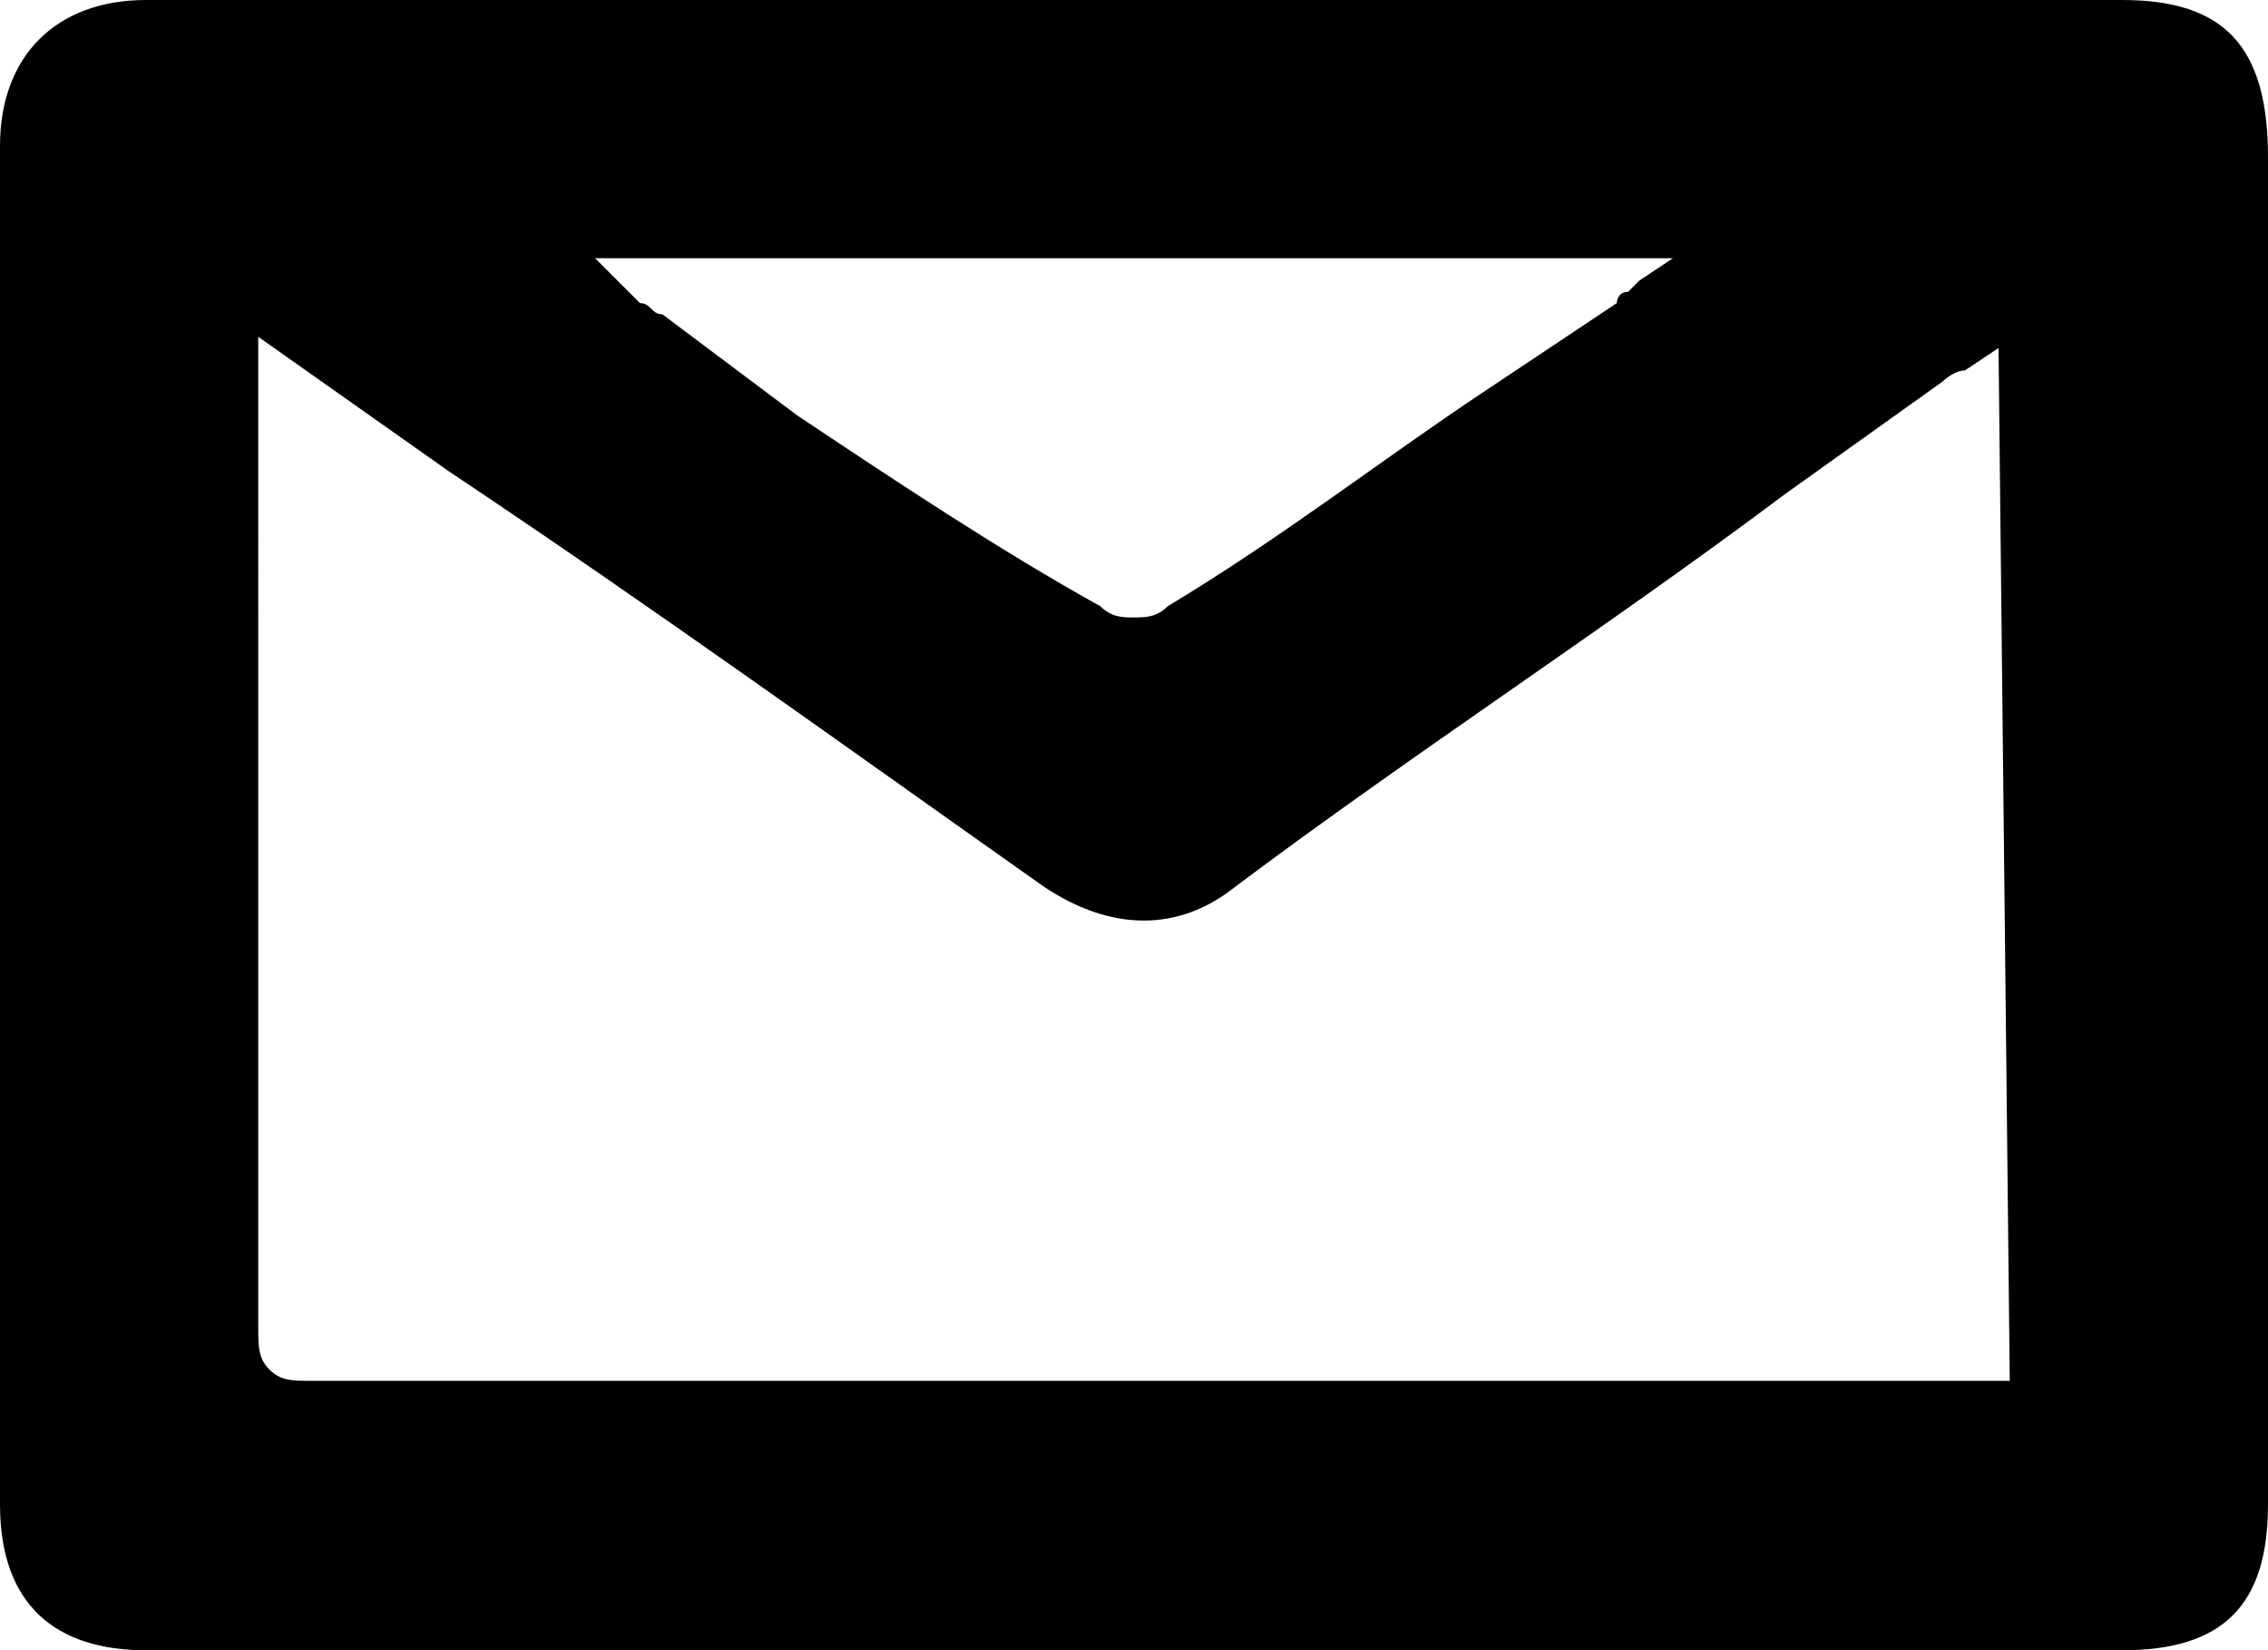 <?xml version="1.0" encoding="utf-8"?>
<!-- Generator: Adobe Illustrator 27.0.0, SVG Export Plug-In . SVG Version: 6.00 Build 0)  -->
<svg version="1.1" id="Layer_2_00000066500607709850556020000002978440685072424113_"
	 xmlns="http://www.w3.org/2000/svg" xmlns:xlink="http://www.w3.org/1999/xlink" x="0px" y="0px" viewBox="0 0 20.2 14.7"
	 style="enable-background:new 0 0 20.2 14.7;" xml:space="preserve">
<g id="Board_Specs_Closed">
	<path d="M18.9,0H1.3C0.5,0,0,0.5,0,1.3c0,4,0,8.1,0,12.1c0,0.9,0.5,1.3,1.3,1.3c5.9,0,11.7,0,17.6,0c0.9,0,1.3-0.4,1.3-1.3
		c0-4,0-8,0-12C20.2,0.4,19.8,0,18.9,0z M14.9,2.3l-0.3,0.2c0,0-0.1,0.1-0.1,0.1c-0.1,0-0.1,0.1-0.1,0.1l-1.2,0.8
		c-0.9,0.6-1.8,1.3-2.8,1.9c-0.1,0.1-0.2,0.1-0.3,0.1s-0.2,0-0.3-0.1C8.9,4.9,8,4.3,7.1,3.7L5.9,2.8c-0.1,0-0.1-0.1-0.2-0.1L5.3,2.3
		C5.3,2.3,14.9,2.3,14.9,2.3z M17.9,12.3h-3.2c-4,0-7.9,0-11.9,0l0,0c-0.2,0-0.3,0-0.4-0.1c-0.1-0.1-0.1-0.2-0.1-0.4
		c0-2.1,0-4.2,0-6.3V3L4,4.2c1.8,1.2,3.6,2.5,5.3,3.7c0.6,0.4,1.2,0.4,1.7,0c1.6-1.2,3.3-2.3,4.9-3.5l1.4-1c0,0,0.1-0.1,0.2-0.1
		l0.3-0.2L17.9,12.3L17.9,12.3z"/>
</g>
</svg>
